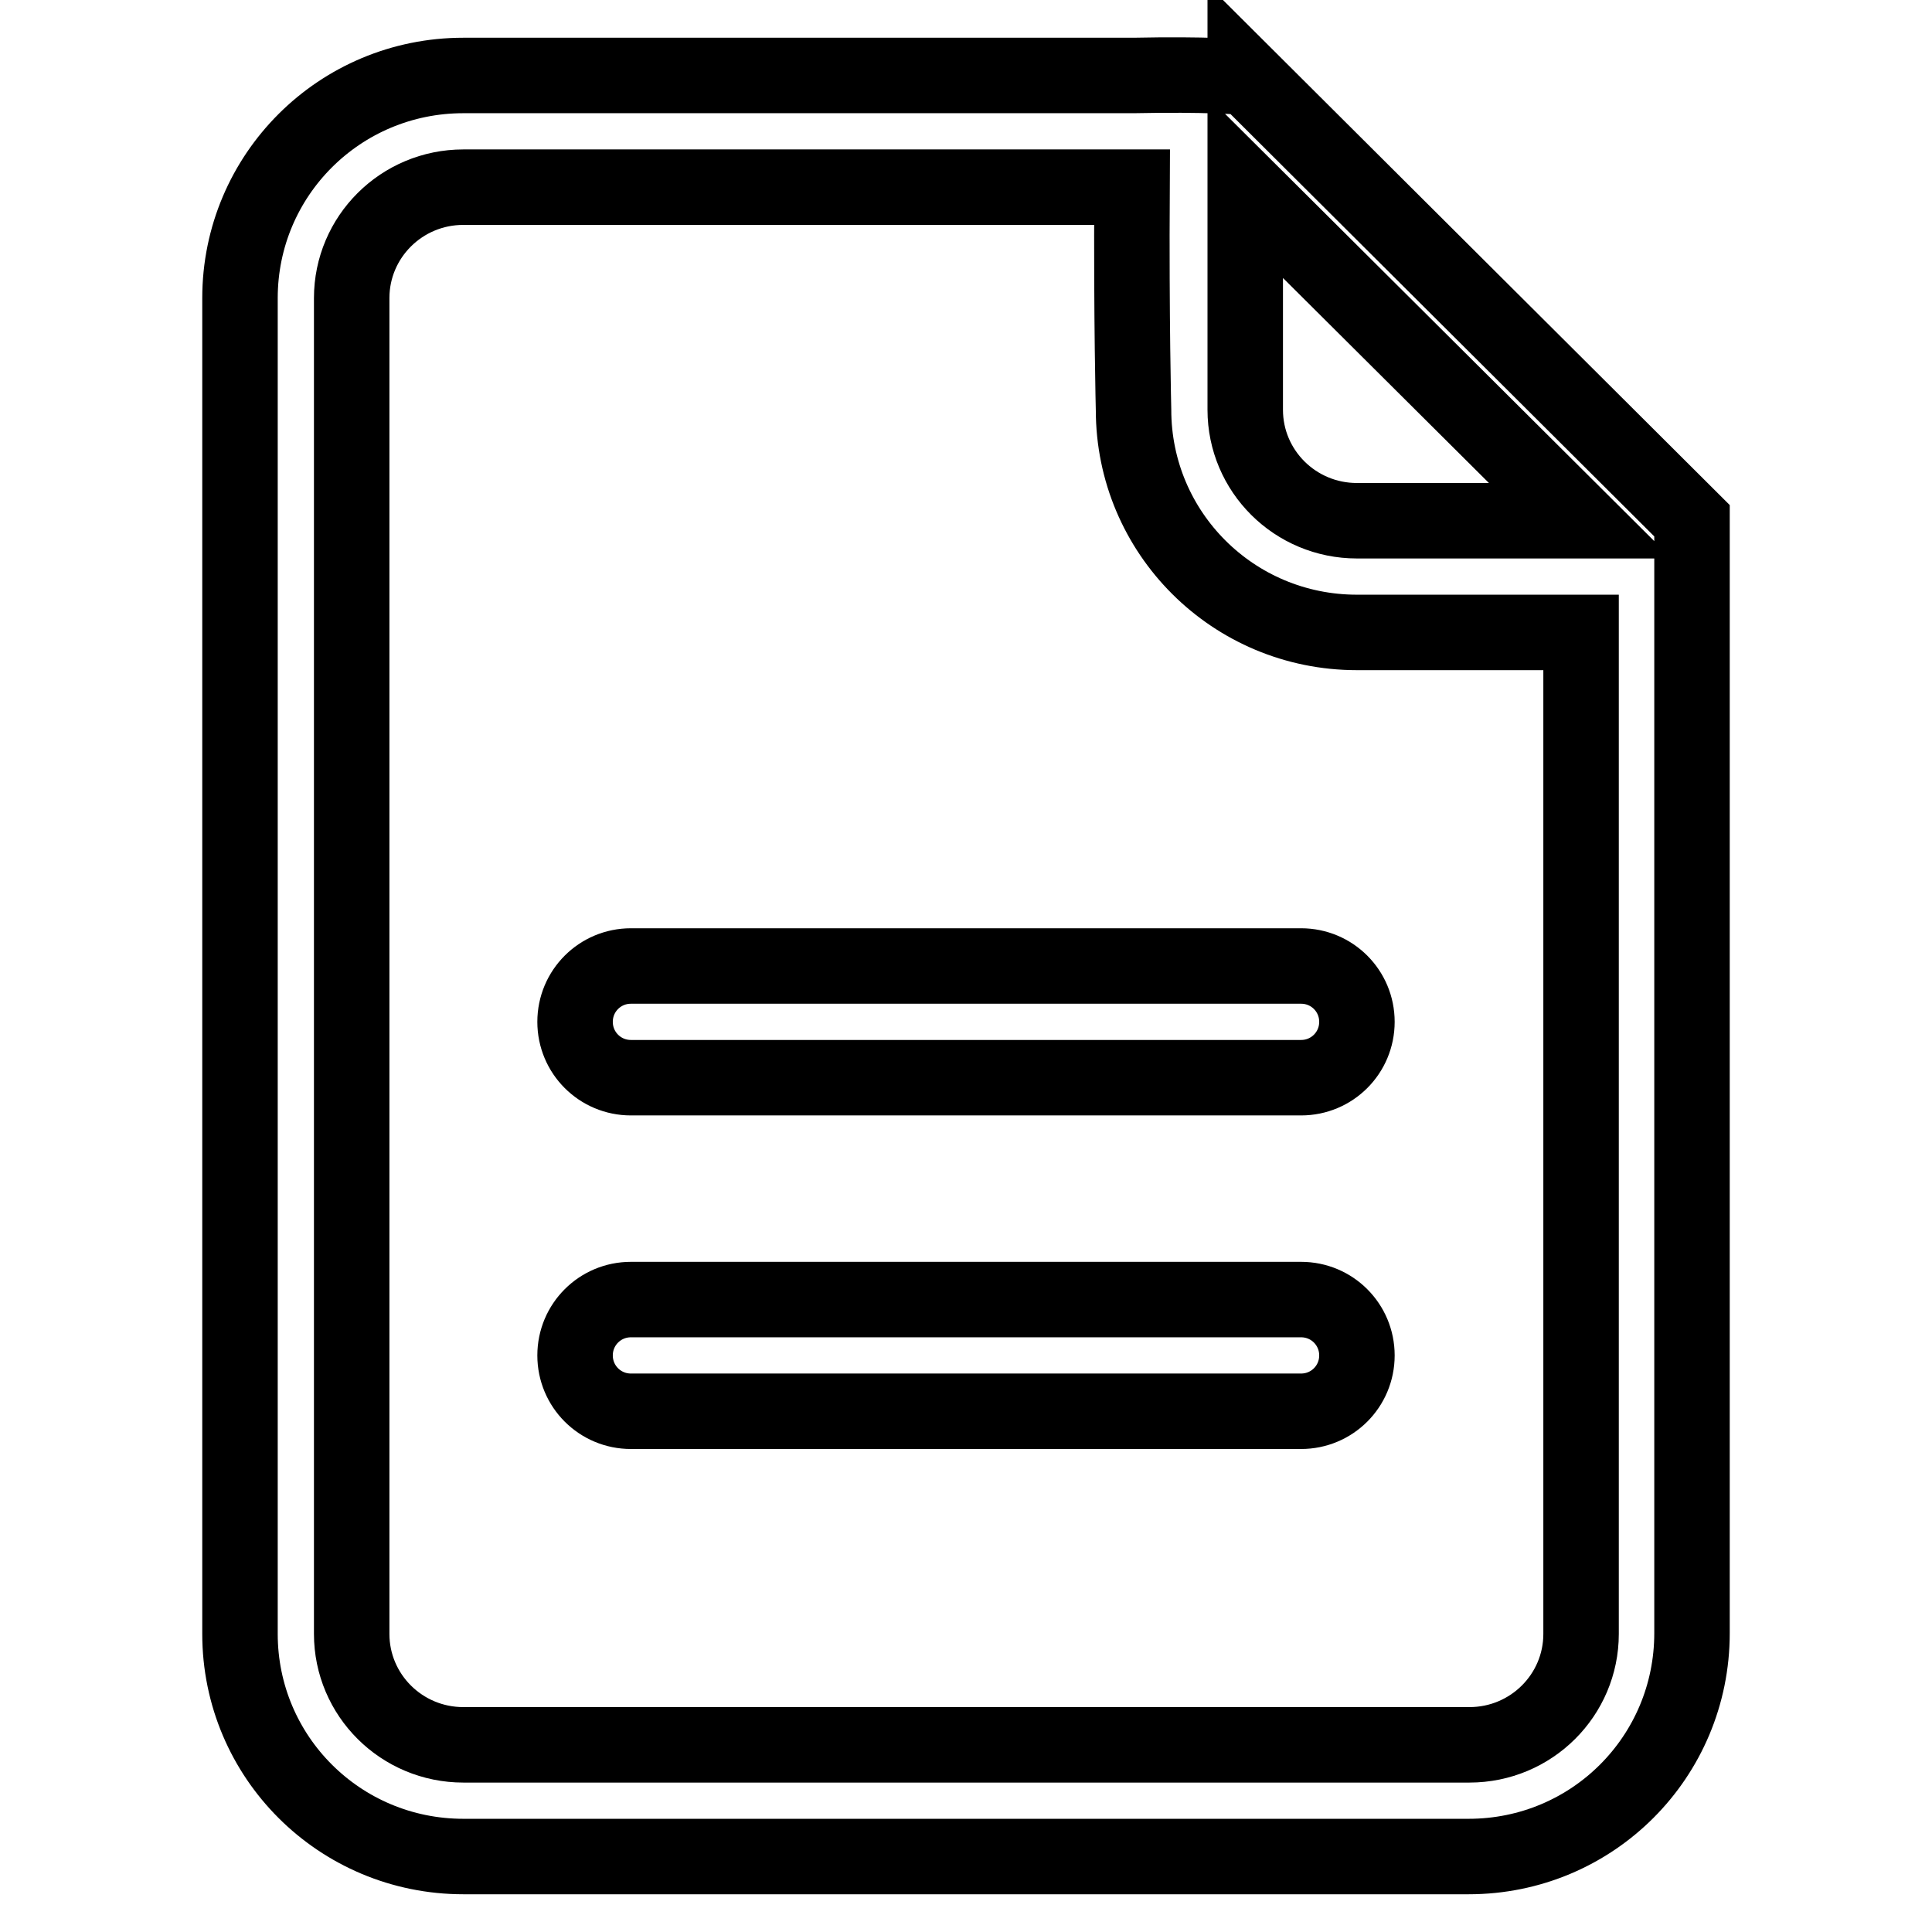 <?xml version="1.0" encoding="utf-8"?>
<!-- Svg Vector Icons : http://www.onlinewebfonts.com/icon -->
<!DOCTYPE svg PUBLIC "-//W3C//DTD SVG 1.1//EN" "http://www.w3.org/Graphics/SVG/1.1/DTD/svg11.dtd">
<svg version="1.1" xmlns="http://www.w3.org/2000/svg" xmlns:xlink="http://www.w3.org/1999/xlink" x="0px" y="0px" viewBox="0 0 256 256" enable-background="new 0 0 256 256" xml:space="preserve">
<g> <path stroke-width="10" fill-opacity="0" stroke="#000000"  d="M194.6,246H61.4c-16.4,0-29.6-13.2-29.6-29.5v-177C31.8,23.2,45,10,61.4,10h88.8c9.9-0.2,13.9,0.2,14.8,0.2 V10l59.2,59c0,10.8,0,12.4,0,14.7v132.7C224.2,232.8,211,246,194.6,246z M165,24.8c0,17.6,0,29.5,0,29.5c0,8.1,6.6,14.7,14.8,14.7 h29.6L165,24.8z M209.4,83.8c-17.2,0-29.6,0-29.6,0c-16.4,0-29.6-13.2-29.6-29.5c0,0-0.3-11.8-0.2-29.5H61.4 c-8.2,0-14.8,6.6-14.8,14.7v177c0,8.1,6.6,14.7,14.8,14.7h133.3c8.2,0,14.8-6.6,14.8-14.7V83.8L209.4,83.8z M172.4,187H83.6 c-4.1,0-7.4-3.3-7.4-7.4c0-4.1,3.3-7.4,7.4-7.4h88.8c4.1,0,7.4,3.3,7.4,7.4C179.8,183.7,176.5,187,172.4,187z M172.4,142.8H83.6 c-4.1,0-7.4-3.3-7.4-7.4c0-4.1,3.3-7.4,7.4-7.4h88.8c4.1,0,7.4,3.3,7.4,7.4C179.8,139.5,176.5,142.8,172.4,142.8z"/></g>
</svg>